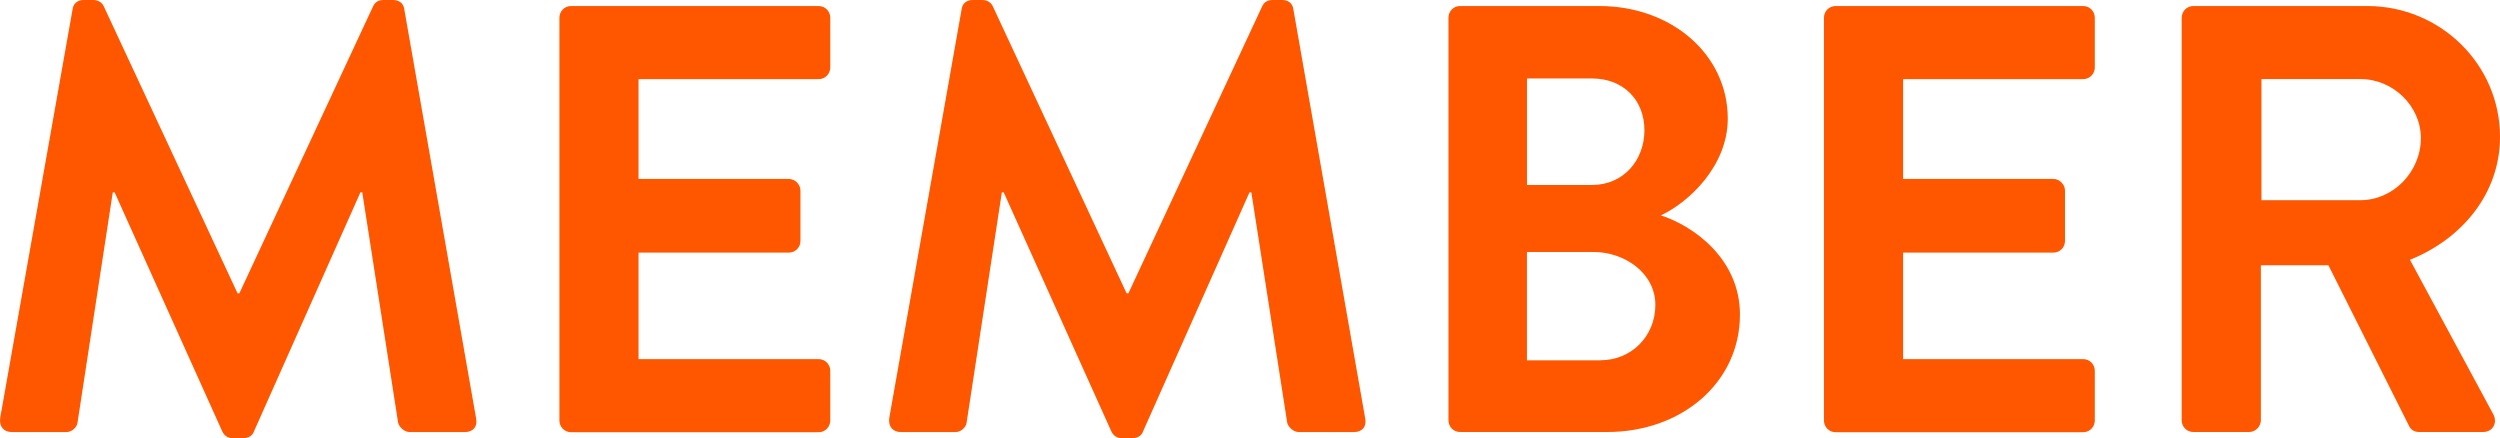 <?xml version="1.0" encoding="UTF-8"?>
<svg id="Layer_2" data-name="Layer 2" xmlns="http://www.w3.org/2000/svg" viewBox="0 0 546.01 95.69">
  <defs>
    <style>
      .cls-1 {
        fill: #ff5600;
        stroke-width: 0px;
      }
    </style>
  </defs>
  <g id="_コピーの下の写真" data-name="コピーの下の写真">
    <g>
      <path class="cls-1" d="m15.86,1.99c.13-1.06.93-1.99,2.39-1.99h2.13c1.06,0,1.86.53,2.26,1.33l29.24,62.73h.4L81.51,1.33c.4-.8,1.06-1.33,2.26-1.33h2.13c1.46,0,2.26.93,2.39,1.99l15.68,89.31c.4,1.86-.66,3.06-2.39,3.06h-12.09c-1.2,0-2.26-1.06-2.53-1.99l-7.84-50.37h-.4l-23.26,52.23c-.27.8-1.06,1.46-2.26,1.46h-2.39c-1.2,0-1.86-.66-2.26-1.46l-23.52-52.23h-.4l-7.71,50.37c-.13.93-1.2,1.99-2.39,1.99H2.57c-1.73,0-2.79-1.2-2.53-3.06L15.86,1.99Z"/>
      <path class="cls-1" d="m122.18,3.85c0-1.33,1.06-2.53,2.53-2.53h54.09c1.46,0,2.53,1.2,2.53,2.53v10.9c0,1.33-1.06,2.53-2.53,2.53h-39.34v21.8h32.83c1.33,0,2.53,1.2,2.53,2.53v11.03c0,1.46-1.2,2.53-2.53,2.53h-32.83v23.26h39.34c1.46,0,2.53,1.2,2.53,2.53v10.9c0,1.33-1.06,2.53-2.53,2.53h-54.09c-1.46,0-2.53-1.2-2.53-2.53V3.85Z"/>
      <path class="cls-1" d="m210.03,1.99c.13-1.06.93-1.99,2.39-1.99h2.13c1.06,0,1.86.53,2.26,1.33l29.24,62.73h.4L275.69,1.33c.4-.8,1.06-1.33,2.26-1.33h2.13c1.46,0,2.26.93,2.39,1.99l15.68,89.31c.4,1.86-.66,3.06-2.39,3.06h-12.09c-1.2,0-2.26-1.06-2.53-1.99l-7.84-50.37h-.4l-23.26,52.23c-.27.8-1.06,1.46-2.26,1.46h-2.39c-1.2,0-1.86-.66-2.26-1.46l-23.52-52.23h-.4l-7.71,50.37c-.13.93-1.2,1.99-2.39,1.99h-11.96c-1.73,0-2.79-1.2-2.53-3.06L210.03,1.99Z"/>
      <path class="cls-1" d="m316.35,3.85c0-1.33,1.06-2.53,2.53-2.53h30.43c15.82,0,28.04,10.63,28.04,24.59,0,10.23-8.37,18.21-14.62,21.13,7.04,2.26,17.28,9.44,17.28,21.66,0,14.89-12.76,25.65-28.97,25.65h-32.16c-1.46,0-2.53-1.2-2.53-2.53V3.85Zm31.37,36.55c6.78,0,11.43-5.32,11.43-11.96s-4.65-11.3-11.43-11.3h-14.22v23.26h14.22Zm1.86,38.28c6.65,0,11.96-5.18,11.96-12.09s-6.65-11.56-13.56-11.56h-14.49v23.66h16.08Z"/>
      <path class="cls-1" d="m398.36,3.85c0-1.33,1.06-2.53,2.53-2.53h54.09c1.46,0,2.53,1.2,2.53,2.53v10.9c0,1.33-1.06,2.53-2.53,2.53h-39.34v21.8h32.83c1.33,0,2.53,1.2,2.53,2.53v11.03c0,1.46-1.2,2.53-2.53,2.53h-32.83v23.26h39.34c1.46,0,2.53,1.2,2.53,2.53v10.9c0,1.33-1.06,2.53-2.53,2.53h-54.09c-1.46,0-2.53-1.2-2.53-2.53V3.85Z"/>
      <path class="cls-1" d="m476.5,3.85c0-1.33,1.06-2.53,2.53-2.53h38.01c15.95,0,28.97,12.76,28.97,28.57,0,12.23-8.11,22.2-19.67,26.85l18.21,33.76c.93,1.73,0,3.85-2.26,3.85h-13.95c-1.2,0-1.86-.66-2.13-1.2l-17.68-35.22h-14.75v33.89c0,1.33-1.2,2.53-2.53,2.53h-12.23c-1.46,0-2.53-1.2-2.53-2.53V3.85Zm39.07,39.87c7.04,0,13.16-6.11,13.16-13.56,0-7.04-6.11-12.89-13.16-12.89h-21.66v26.45h21.66Z"/>
    </g>
  </g>
</svg>